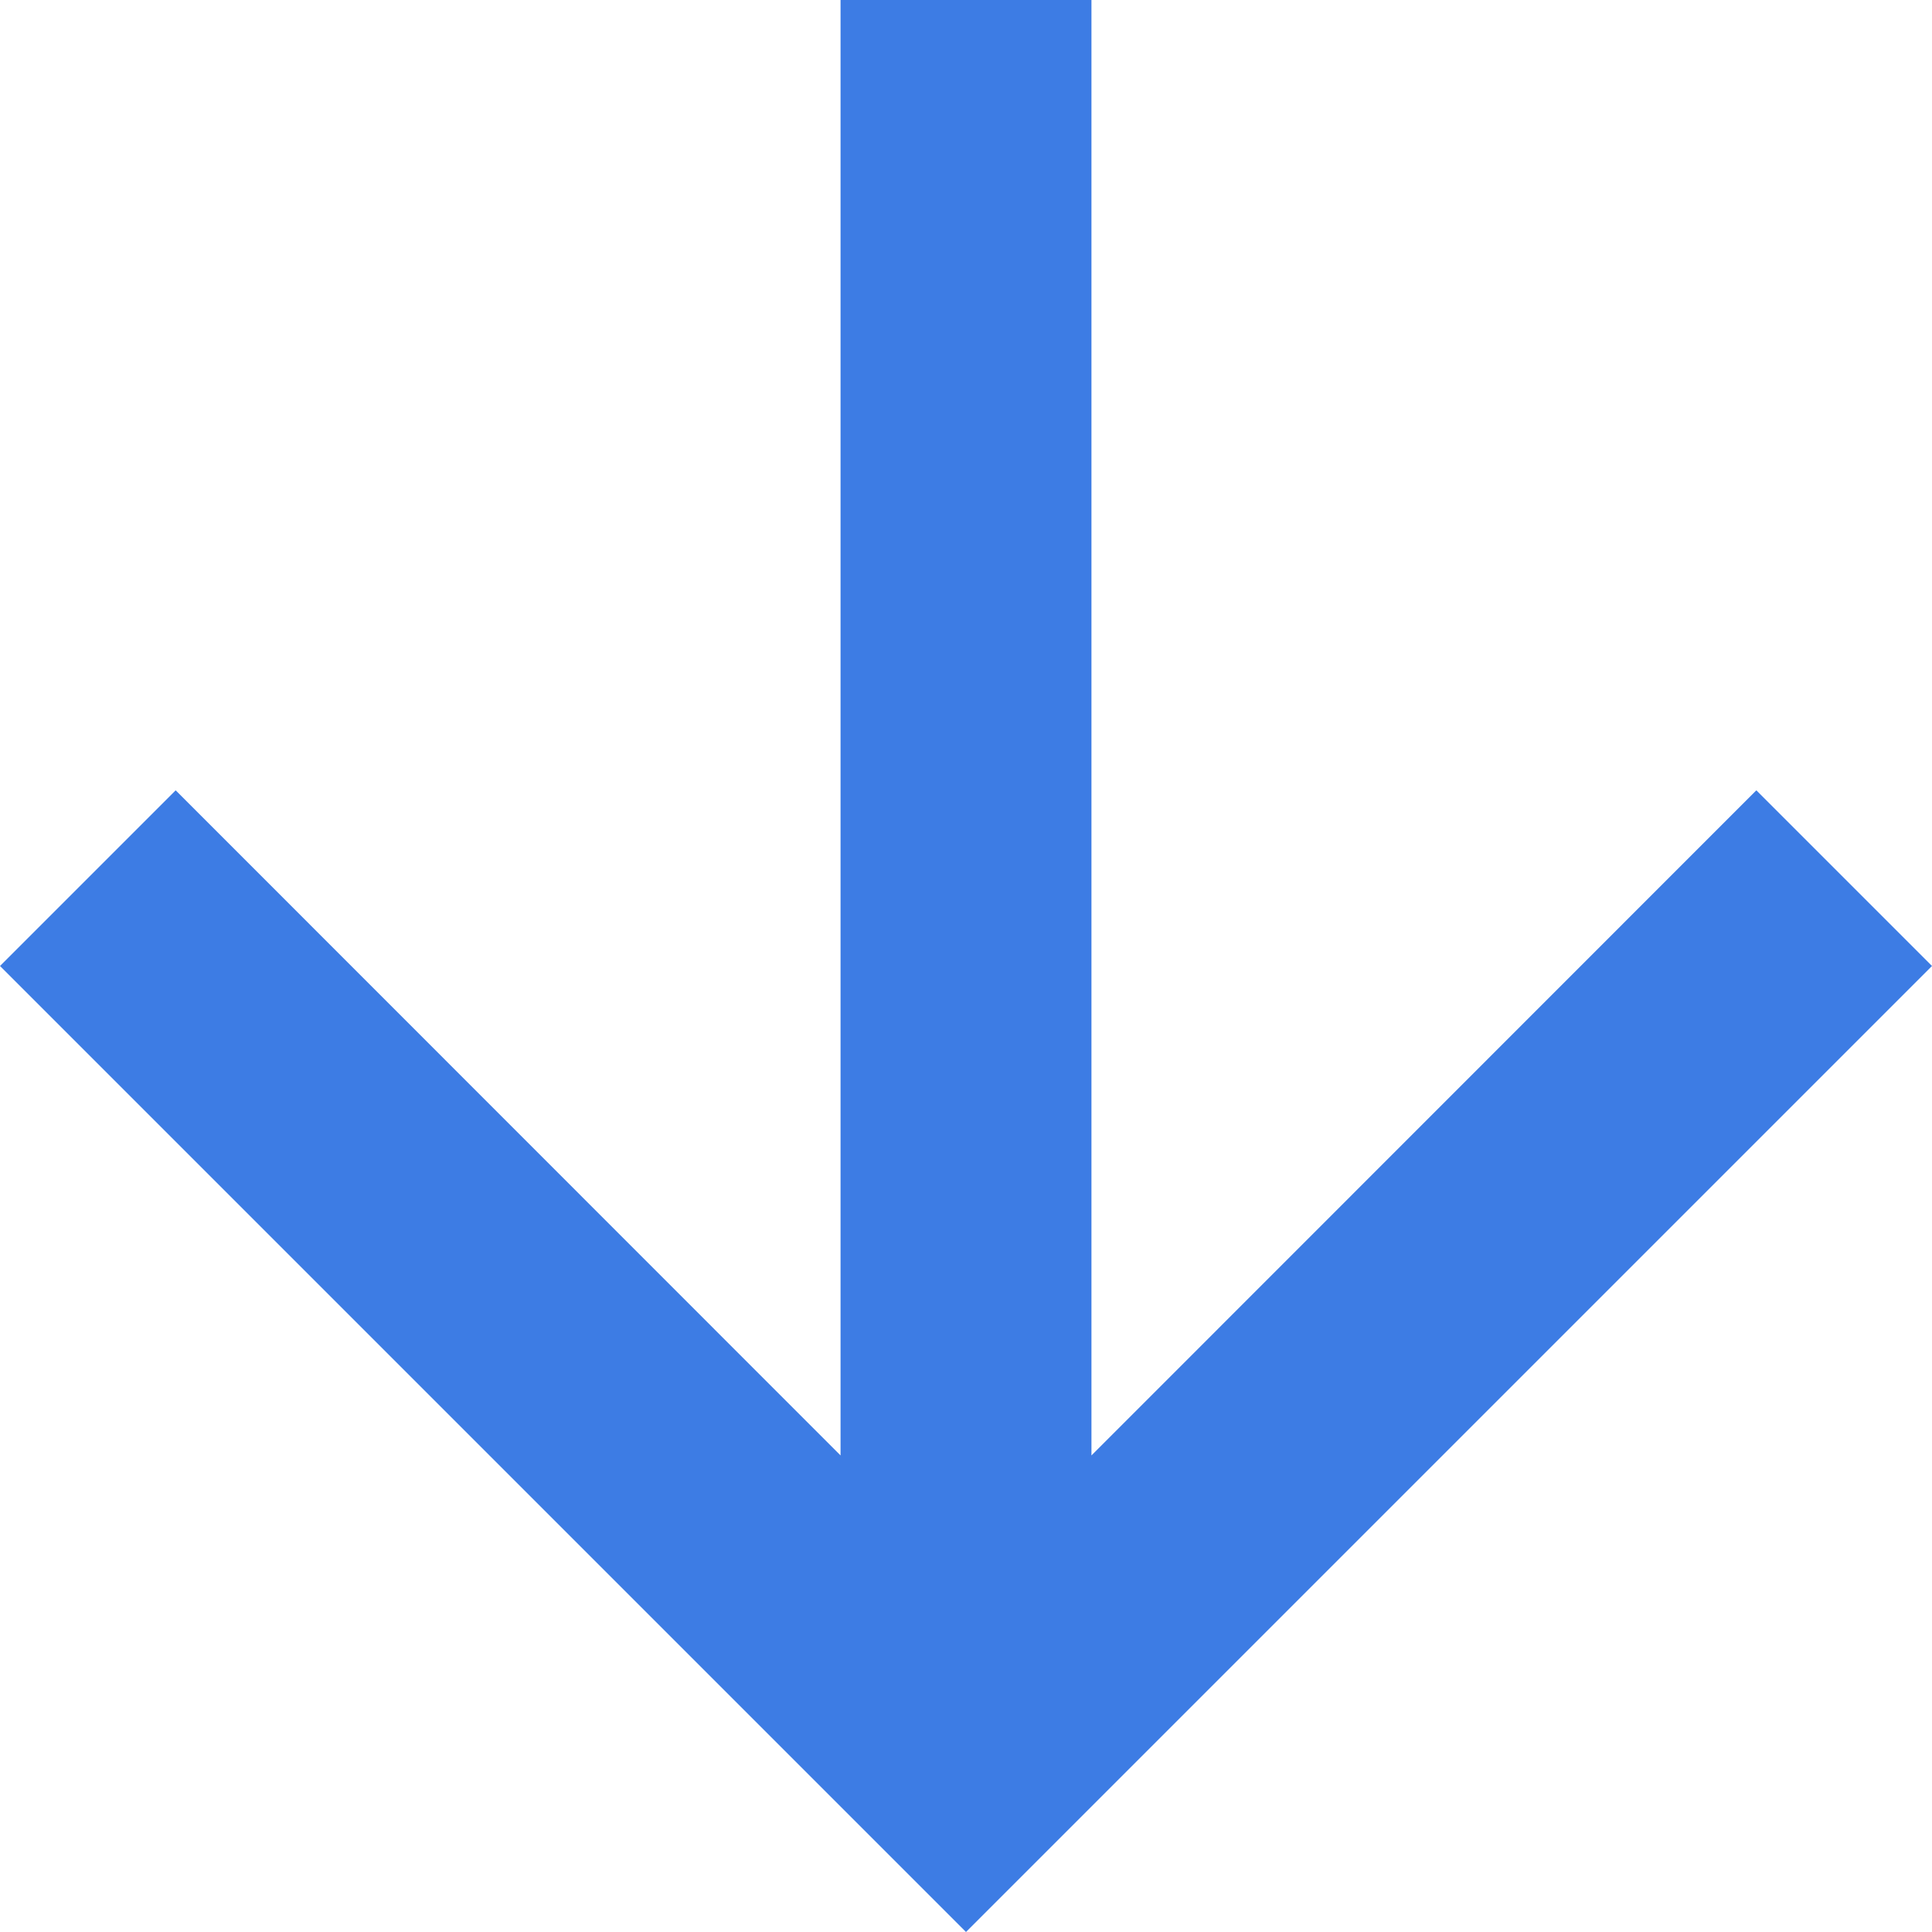 <svg data-name="Down arrow" xmlns="http://www.w3.org/2000/svg" width="15" height="15"><path data-name="パス 10" d="M15 7.5l-1.364-1.364L8.474 11.3V0H6.526v11.3L1.364 6.136 0 7.5 7.5 15z" fill="#3d7ce4"/></svg>